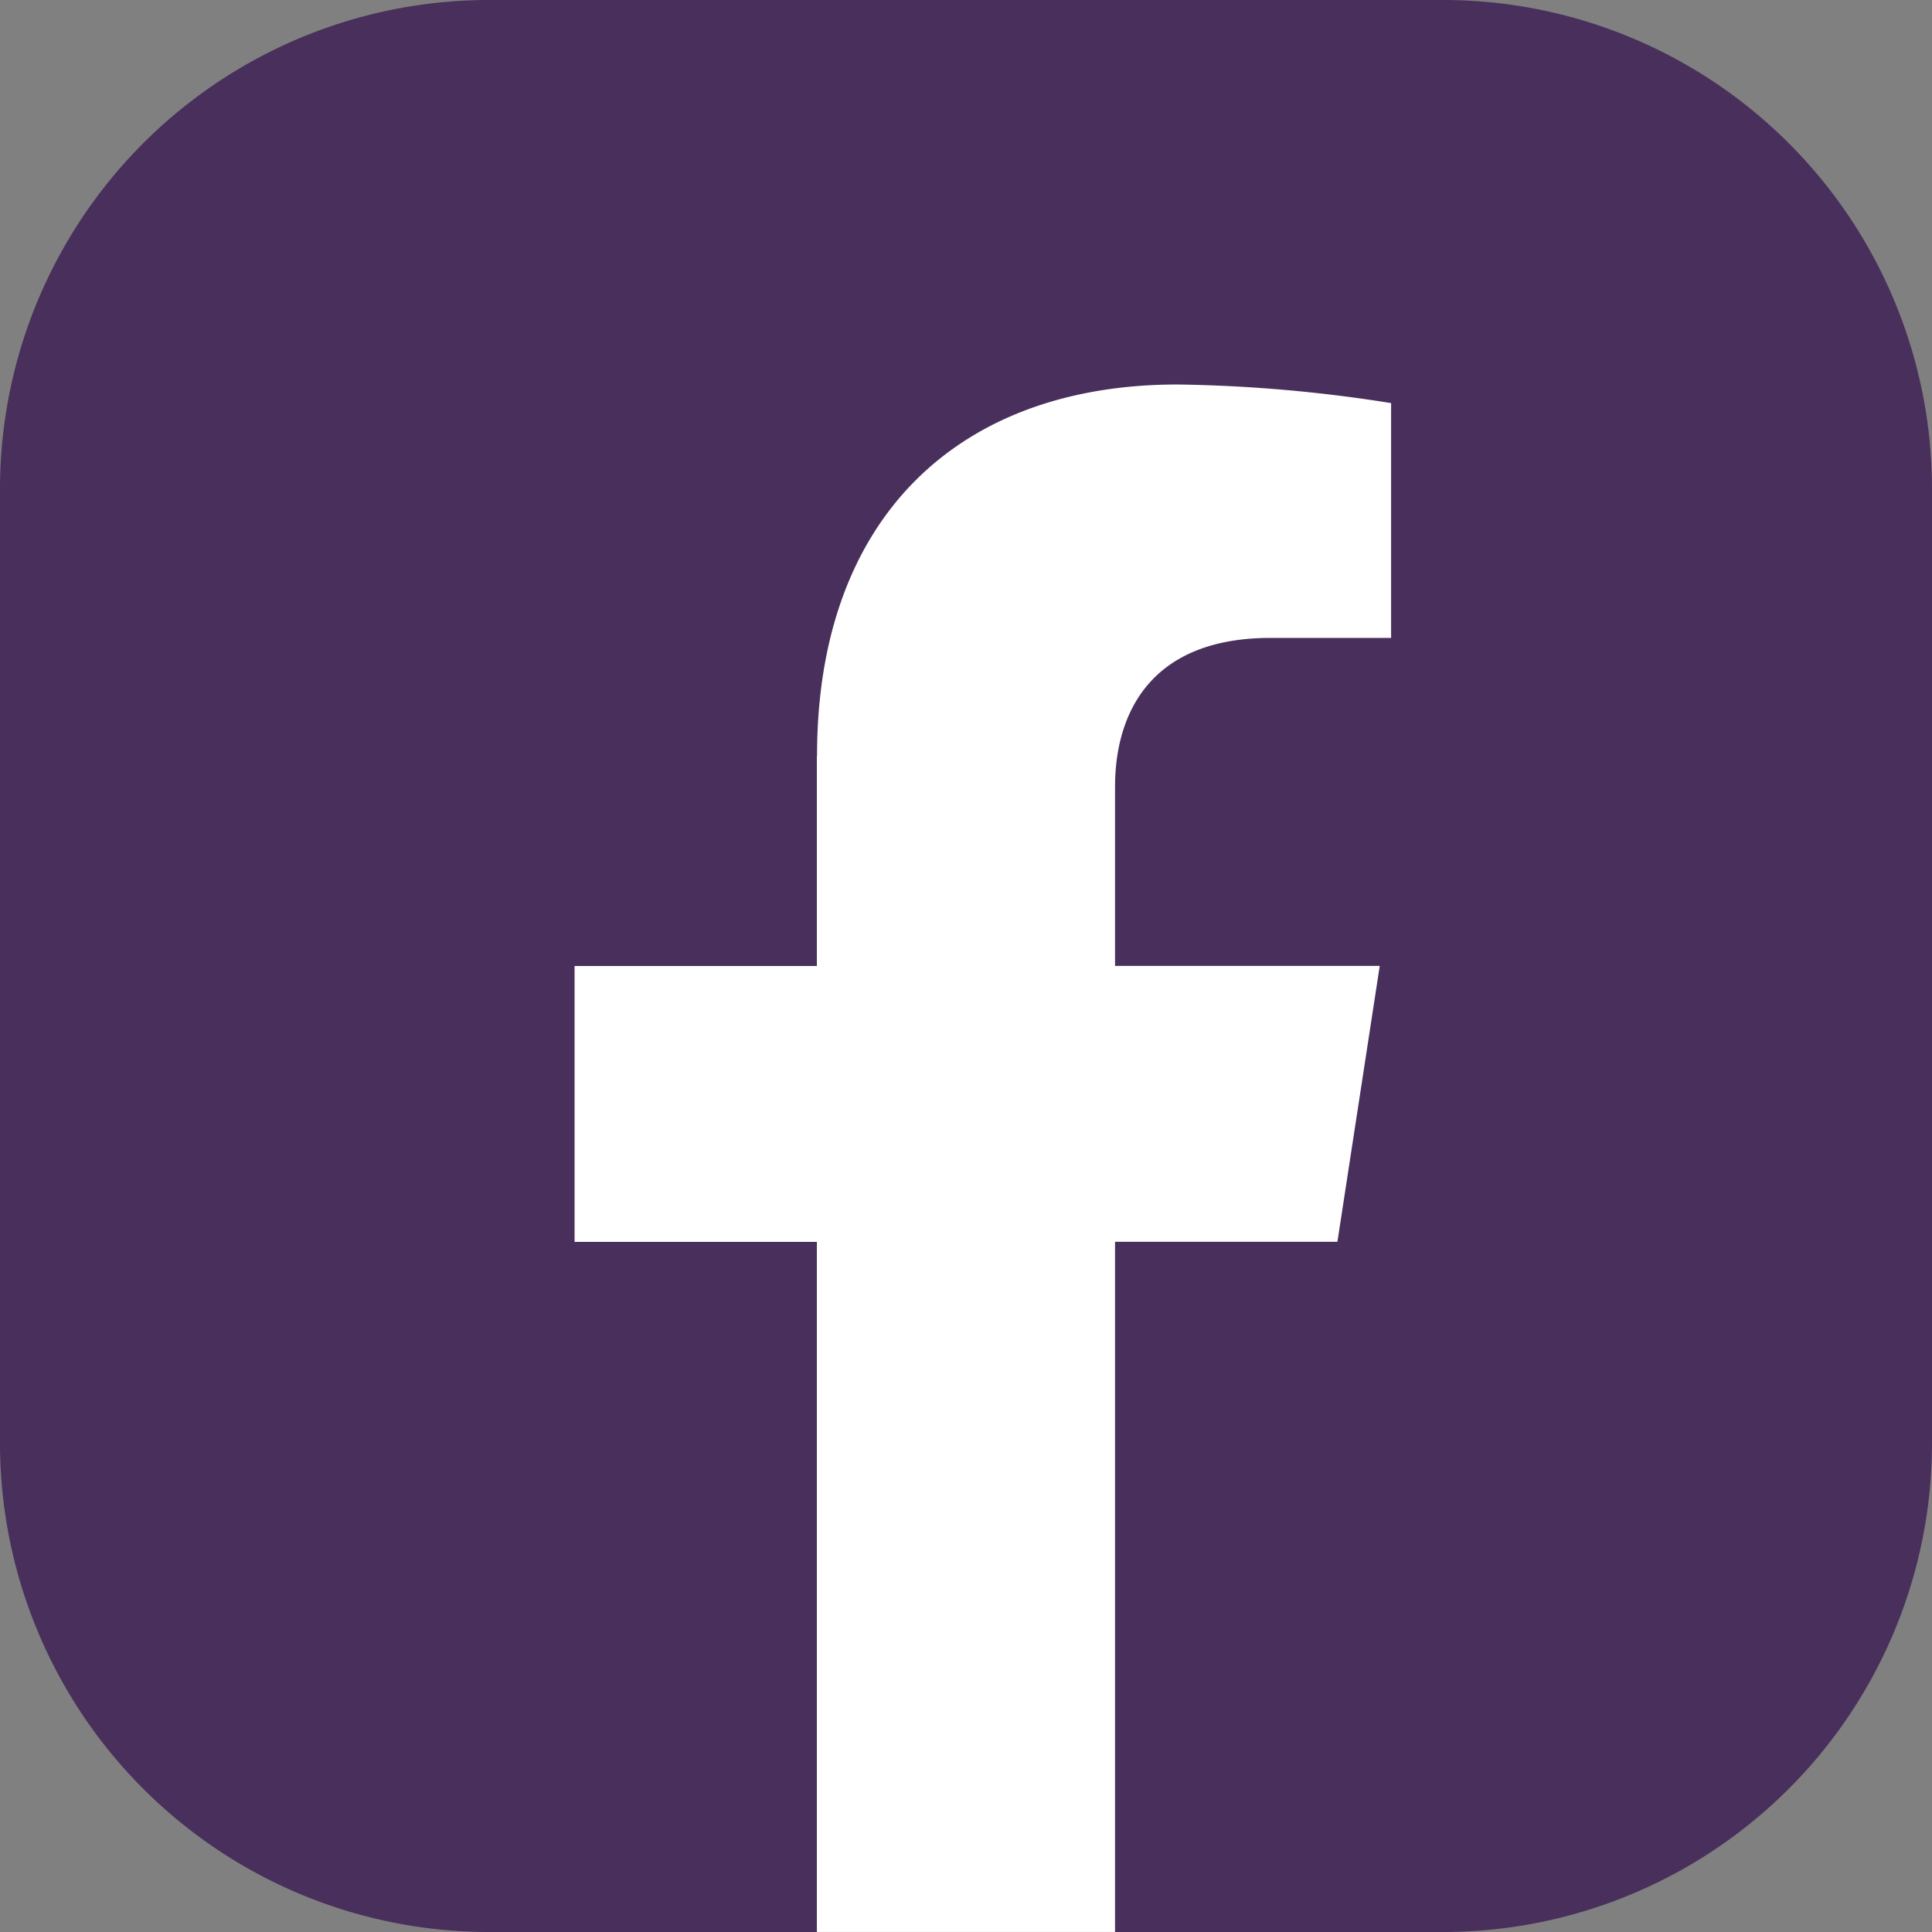 <svg id="icon-facebook" xmlns="http://www.w3.org/2000/svg" xmlns:xlink="http://www.w3.org/1999/xlink" width="44.866" height="44.866" viewBox="0 0 44.866 44.866">
  <rect x="0" y="0" width="44.866" height="44.866" fill="#808080" stroke="none"/>
  <defs>
    <clipPath id="clip-path">
      <rect id="Rectangle_80" data-name="Rectangle 80" width="44.866" height="44.866" fill="none"/>
    </clipPath>
  </defs>
  <g id="Group_44" data-name="Group 44" transform="translate(0 0)" clip-path="url(#clip-path)">
    <path id="Path_41" data-name="Path 41" d="M33.51,44.866H25.9l-3.47-1.146-3.442,1.146H11.357A11.356,11.356,0,0,1,0,33.51V11.355A11.356,11.356,0,0,1,11.357,0H33.51A11.356,11.356,0,0,1,44.866,11.355V33.51A11.356,11.356,0,0,1,33.51,44.866" transform="translate(0 0)" fill="#492f5b"/>
    <path id="Path_42" data-name="Path 42" d="M16.353,15.8v4.882H10.726v6.407h5.627V43.114h6.924V27.087h5.164l.983-6.407H23.277V16.524c0-1.753.86-3.461,3.611-3.461h2.8V7.61a34.178,34.178,0,0,0-4.961-.432c-5.062,0-8.37,3.067-8.37,8.621" transform="translate(2.617 1.751)" fill="#fff"/>
  </g>
</svg>

